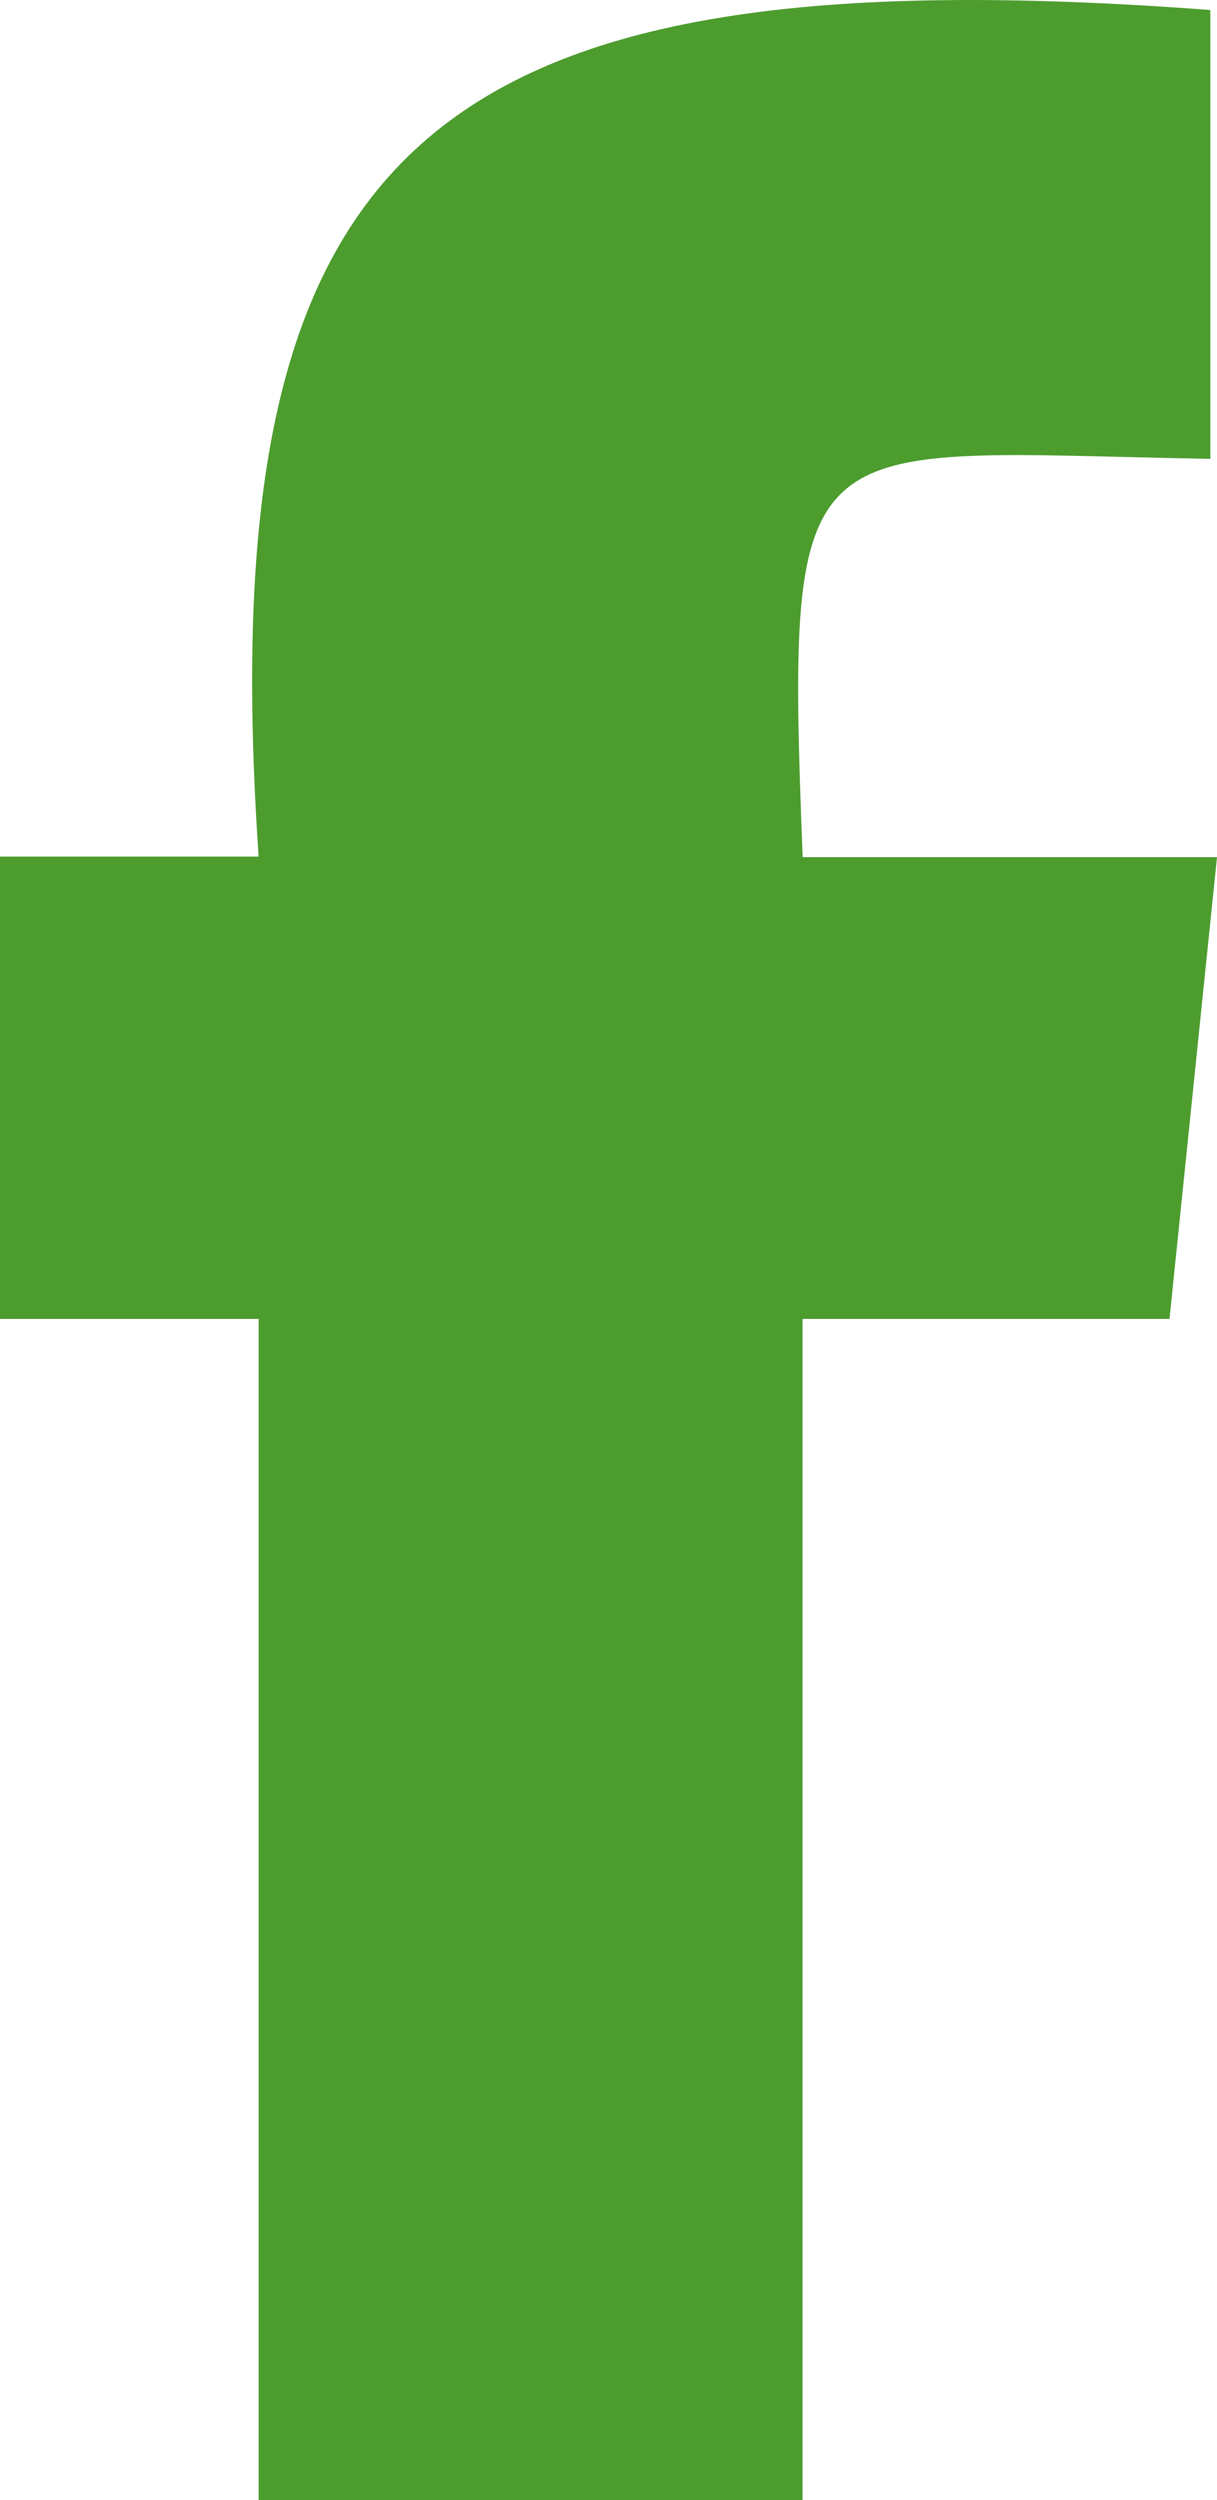 <svg xmlns="http://www.w3.org/2000/svg" width="8.762" height="17.991" viewBox="0 0 8.762 17.991">
  <path id="Trazado_411" data-name="Trazado 411" d="M-586.823,1815.243h-2.642v8.5h-3.916v-8.5h-1.862v-3.327h1.862c-.347-5.113,1.173-6.519,6.852-6.092v3.23c-2.972-.052-3.059-.311-2.935,2.866h2.983Z" transform="translate(595.243 -1805.752)" fill="#4c9c2e"/>
</svg>
